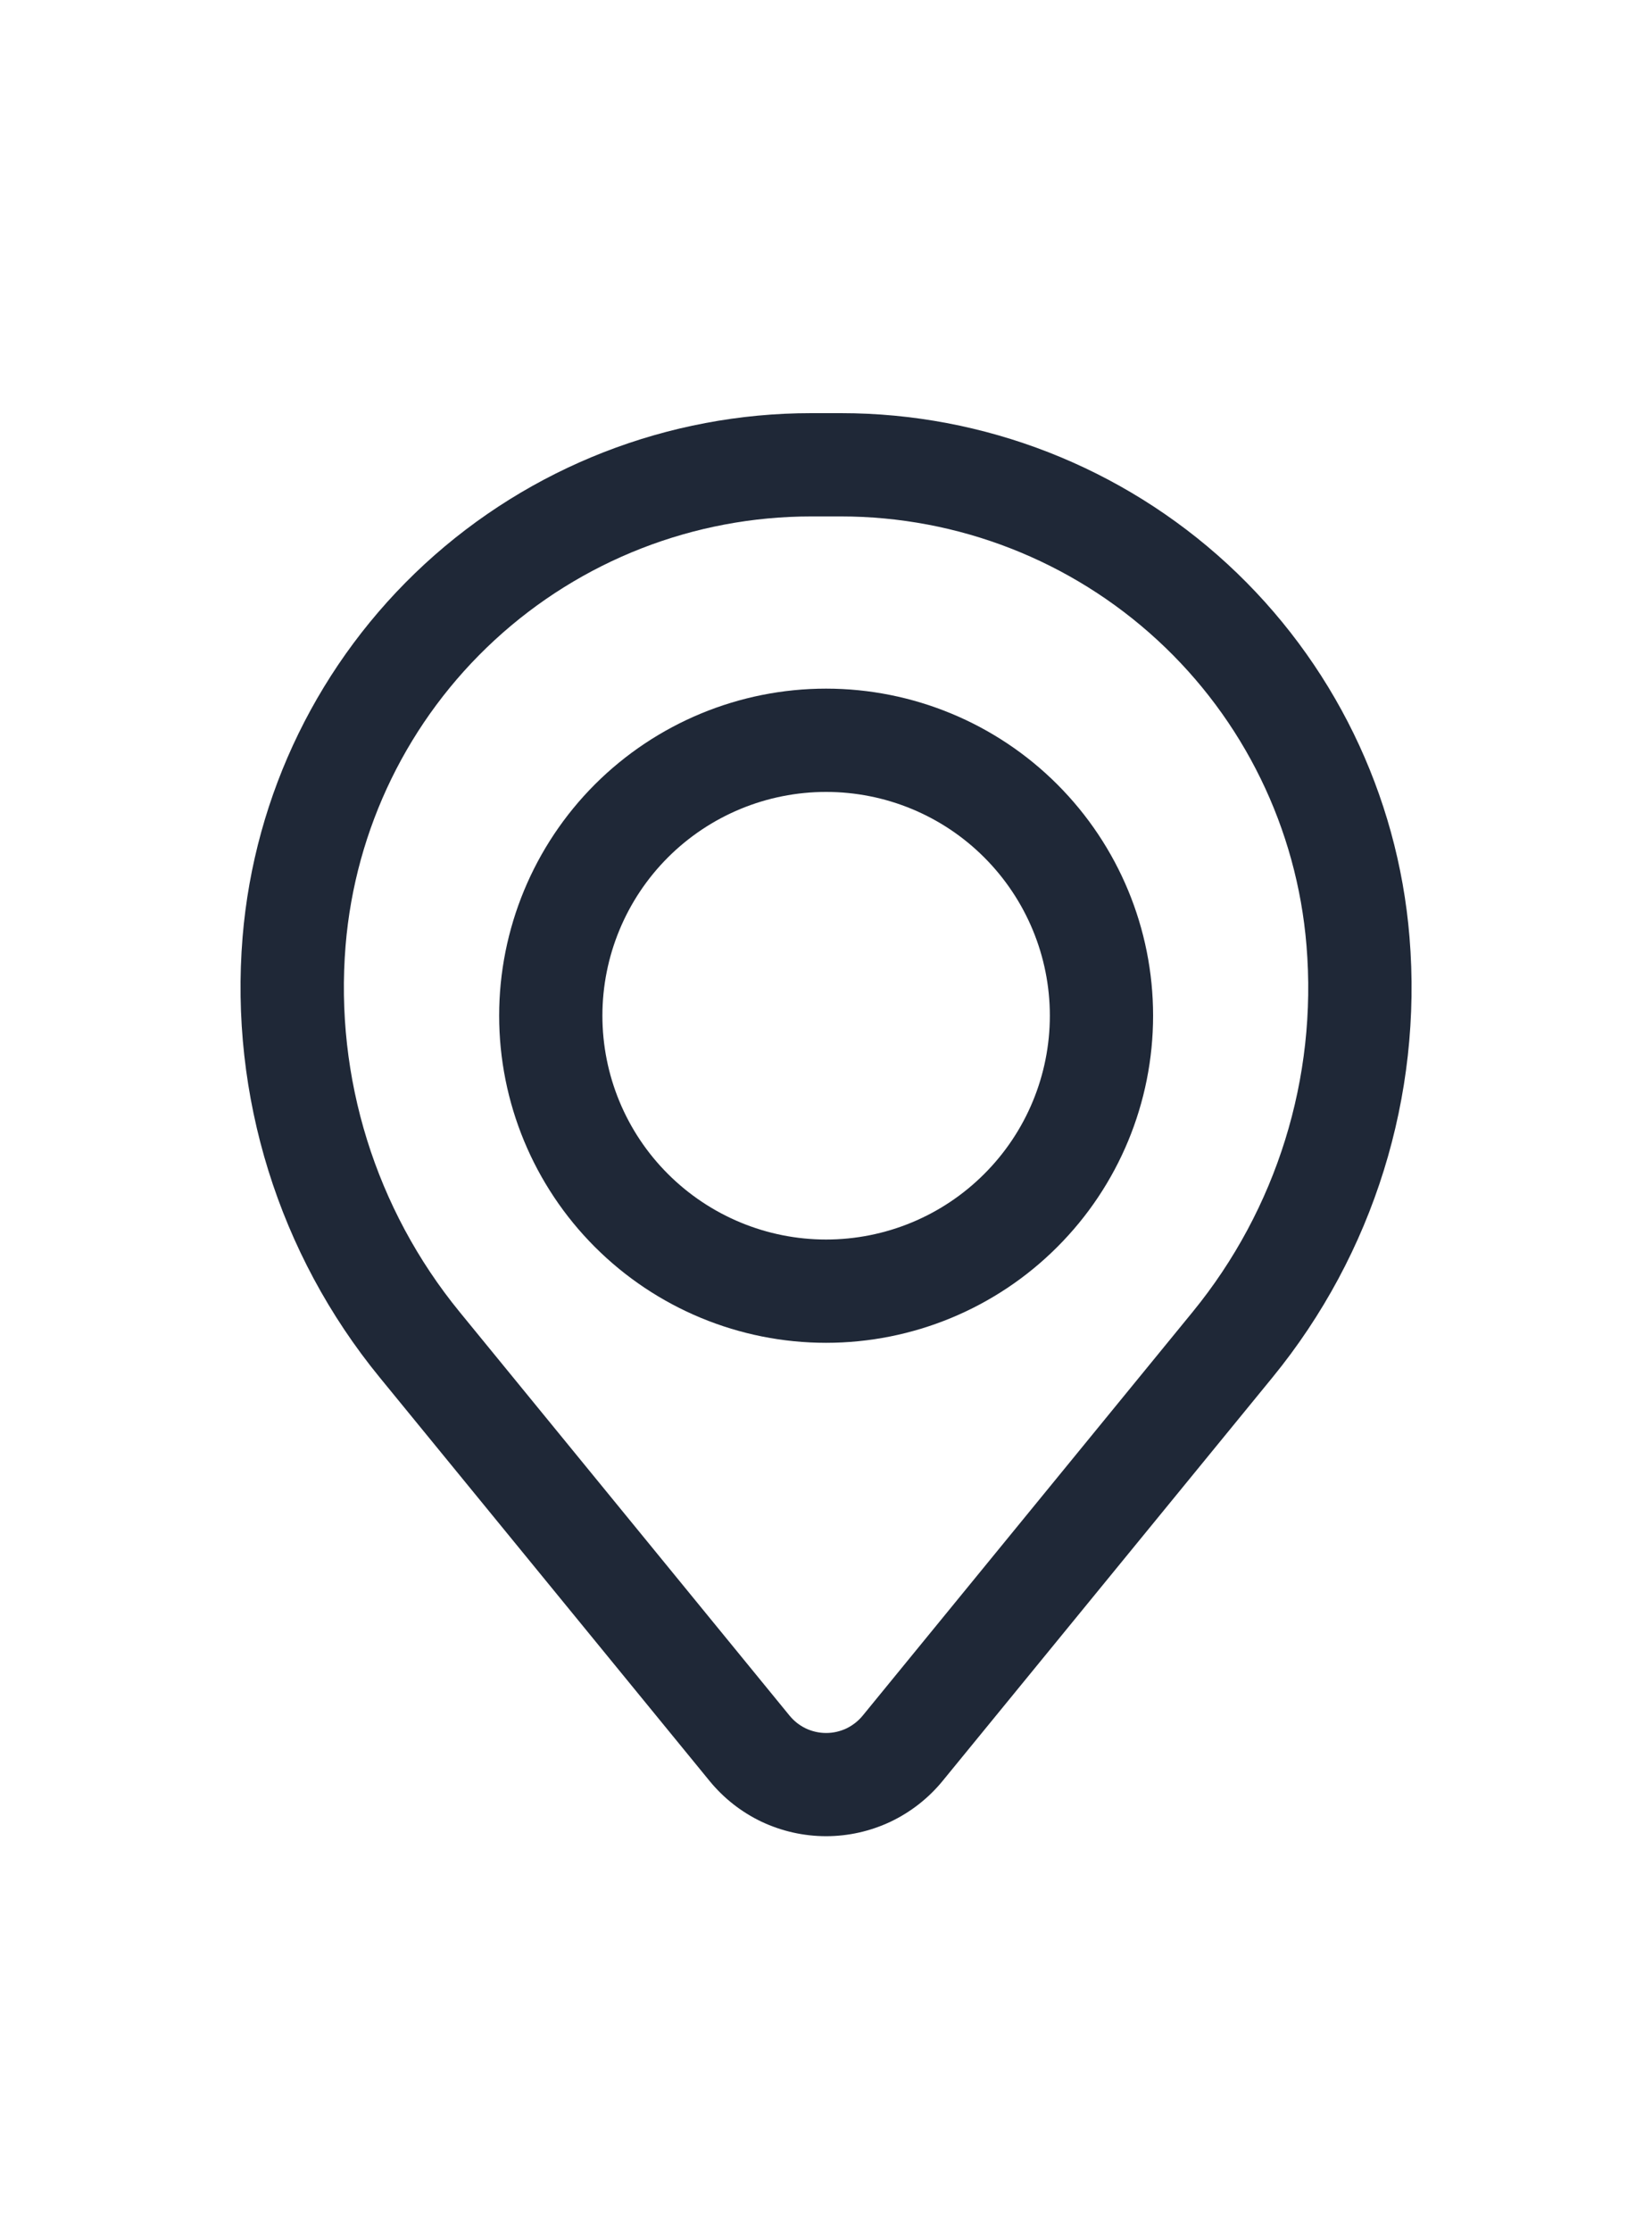 <svg width="20" height="27" viewBox="0 0 20 27" fill="none" xmlns="http://www.w3.org/2000/svg">
<g id="basil:location-outline">
<g id="Group">
<path id="Vector" fill-rule="evenodd" clip-rule="evenodd" d="M6.043 12.292C6.043 11.242 6.46 10.236 7.202 9.493C7.945 8.751 8.951 8.334 10.001 8.334C11.051 8.334 12.058 8.751 12.8 9.493C13.543 10.236 13.96 11.242 13.96 12.292C13.96 13.342 13.543 14.349 12.8 15.091C12.058 15.834 11.051 16.251 10.001 16.251C8.951 16.251 7.945 15.834 7.202 15.091C6.46 14.349 6.043 13.342 6.043 12.292ZM10.001 9.584C9.283 9.584 8.594 9.869 8.086 10.377C7.578 10.885 7.293 11.574 7.293 12.292C7.293 13.011 7.578 13.7 8.086 14.207C8.594 14.715 9.283 15.001 10.001 15.001C10.72 15.001 11.409 14.715 11.916 14.207C12.424 13.7 12.71 13.011 12.71 12.292C12.71 11.574 12.424 10.885 11.916 10.377C11.409 9.869 10.72 9.584 10.001 9.584Z" fill="#1F2837"/>
<path id="Vector_2" fill-rule="evenodd" clip-rule="evenodd" d="M2.937 11.339C3.08 9.611 3.867 8.001 5.142 6.826C6.417 5.652 8.087 5 9.821 5H10.181C11.914 5 13.584 5.652 14.86 6.826C16.135 8.001 16.922 9.611 17.064 11.339C17.223 13.264 16.628 15.174 15.406 16.669L11.412 21.553C11.241 21.762 11.025 21.931 10.781 22.047C10.537 22.162 10.271 22.222 10.001 22.222C9.731 22.222 9.464 22.162 9.22 22.047C8.976 21.931 8.761 21.762 8.59 21.553L4.596 16.669C3.373 15.174 2.779 13.264 2.937 11.339ZM9.821 6.25C8.401 6.25 7.033 6.784 5.989 7.746C4.945 8.708 4.301 10.027 4.184 11.442C4.052 13.043 4.547 14.633 5.564 15.877L9.558 20.762C9.612 20.828 9.679 20.881 9.756 20.918C9.833 20.954 9.917 20.973 10.002 20.973C10.086 20.973 10.17 20.954 10.247 20.918C10.323 20.881 10.391 20.828 10.445 20.762L14.439 15.877C15.456 14.633 15.95 13.043 15.817 11.442C15.701 10.027 15.056 8.707 14.012 7.746C12.967 6.784 11.6 6.25 10.18 6.25H9.821Z" fill="#1F2837"/>
</g>
</g>
</svg>
